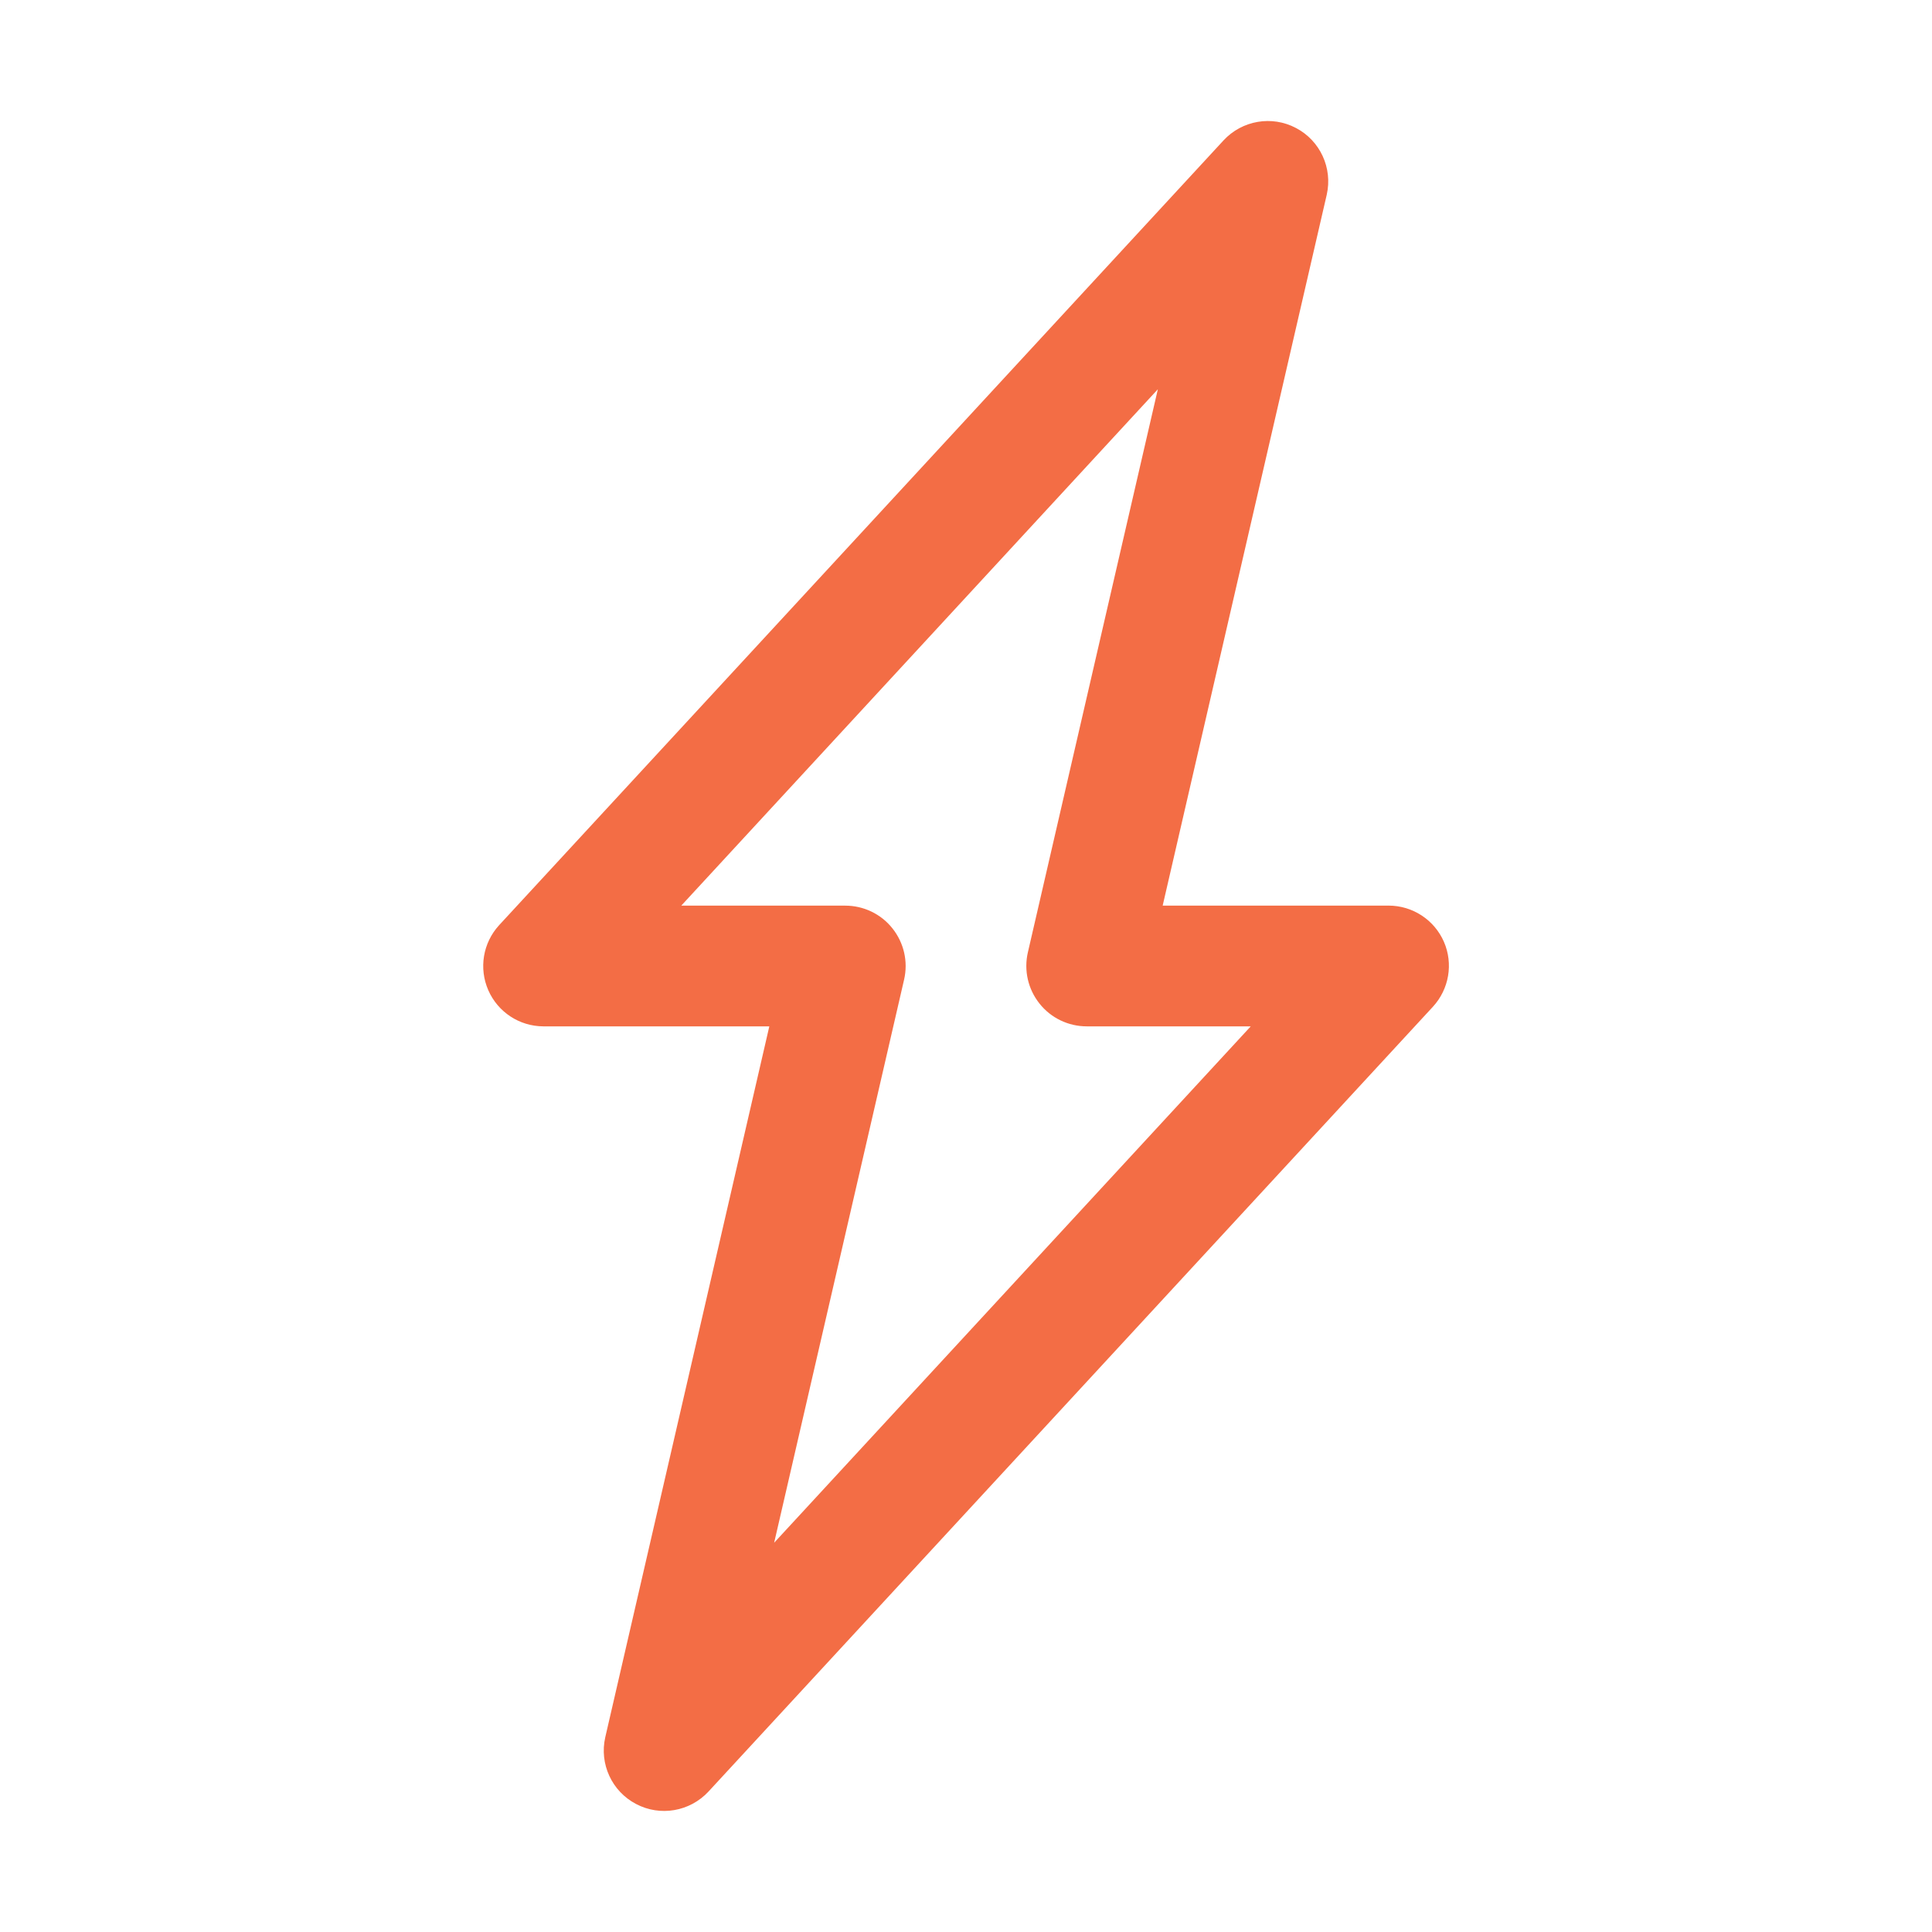 <?xml version="1.0" encoding="UTF-8"?><svg width="50" height="50" viewBox="0 0 50 50" fill="none" xmlns="http://www.w3.org/2000/svg">
<path d="M37.369 24.375C37.121 23.806 36.558 23.437 35.937 23.437H30.09L34.336 5.039C34.492 4.349 34.166 3.64 33.539 3.312C32.914 2.982 32.146 3.115 31.666 3.632L12.916 23.945C12.498 24.402 12.389 25.06 12.637 25.627C12.885 26.193 13.443 26.56 14.062 26.562H19.91L15.664 44.961C15.508 45.65 15.834 46.359 16.461 46.687C17.086 47.017 17.853 46.884 18.334 46.367L37.084 26.054C37.502 25.599 37.615 24.941 37.369 24.375H37.369ZM20.035 39.926L23.398 25.352C23.506 24.887 23.394 24.401 23.097 24.027C22.802 23.654 22.351 23.438 21.875 23.438H17.631L29.965 10.074L26.601 24.648C26.494 25.113 26.605 25.599 26.902 25.972C27.197 26.345 27.648 26.562 28.125 26.562H32.369L20.035 39.926Z" fill="#F36D45"/>
</svg>
